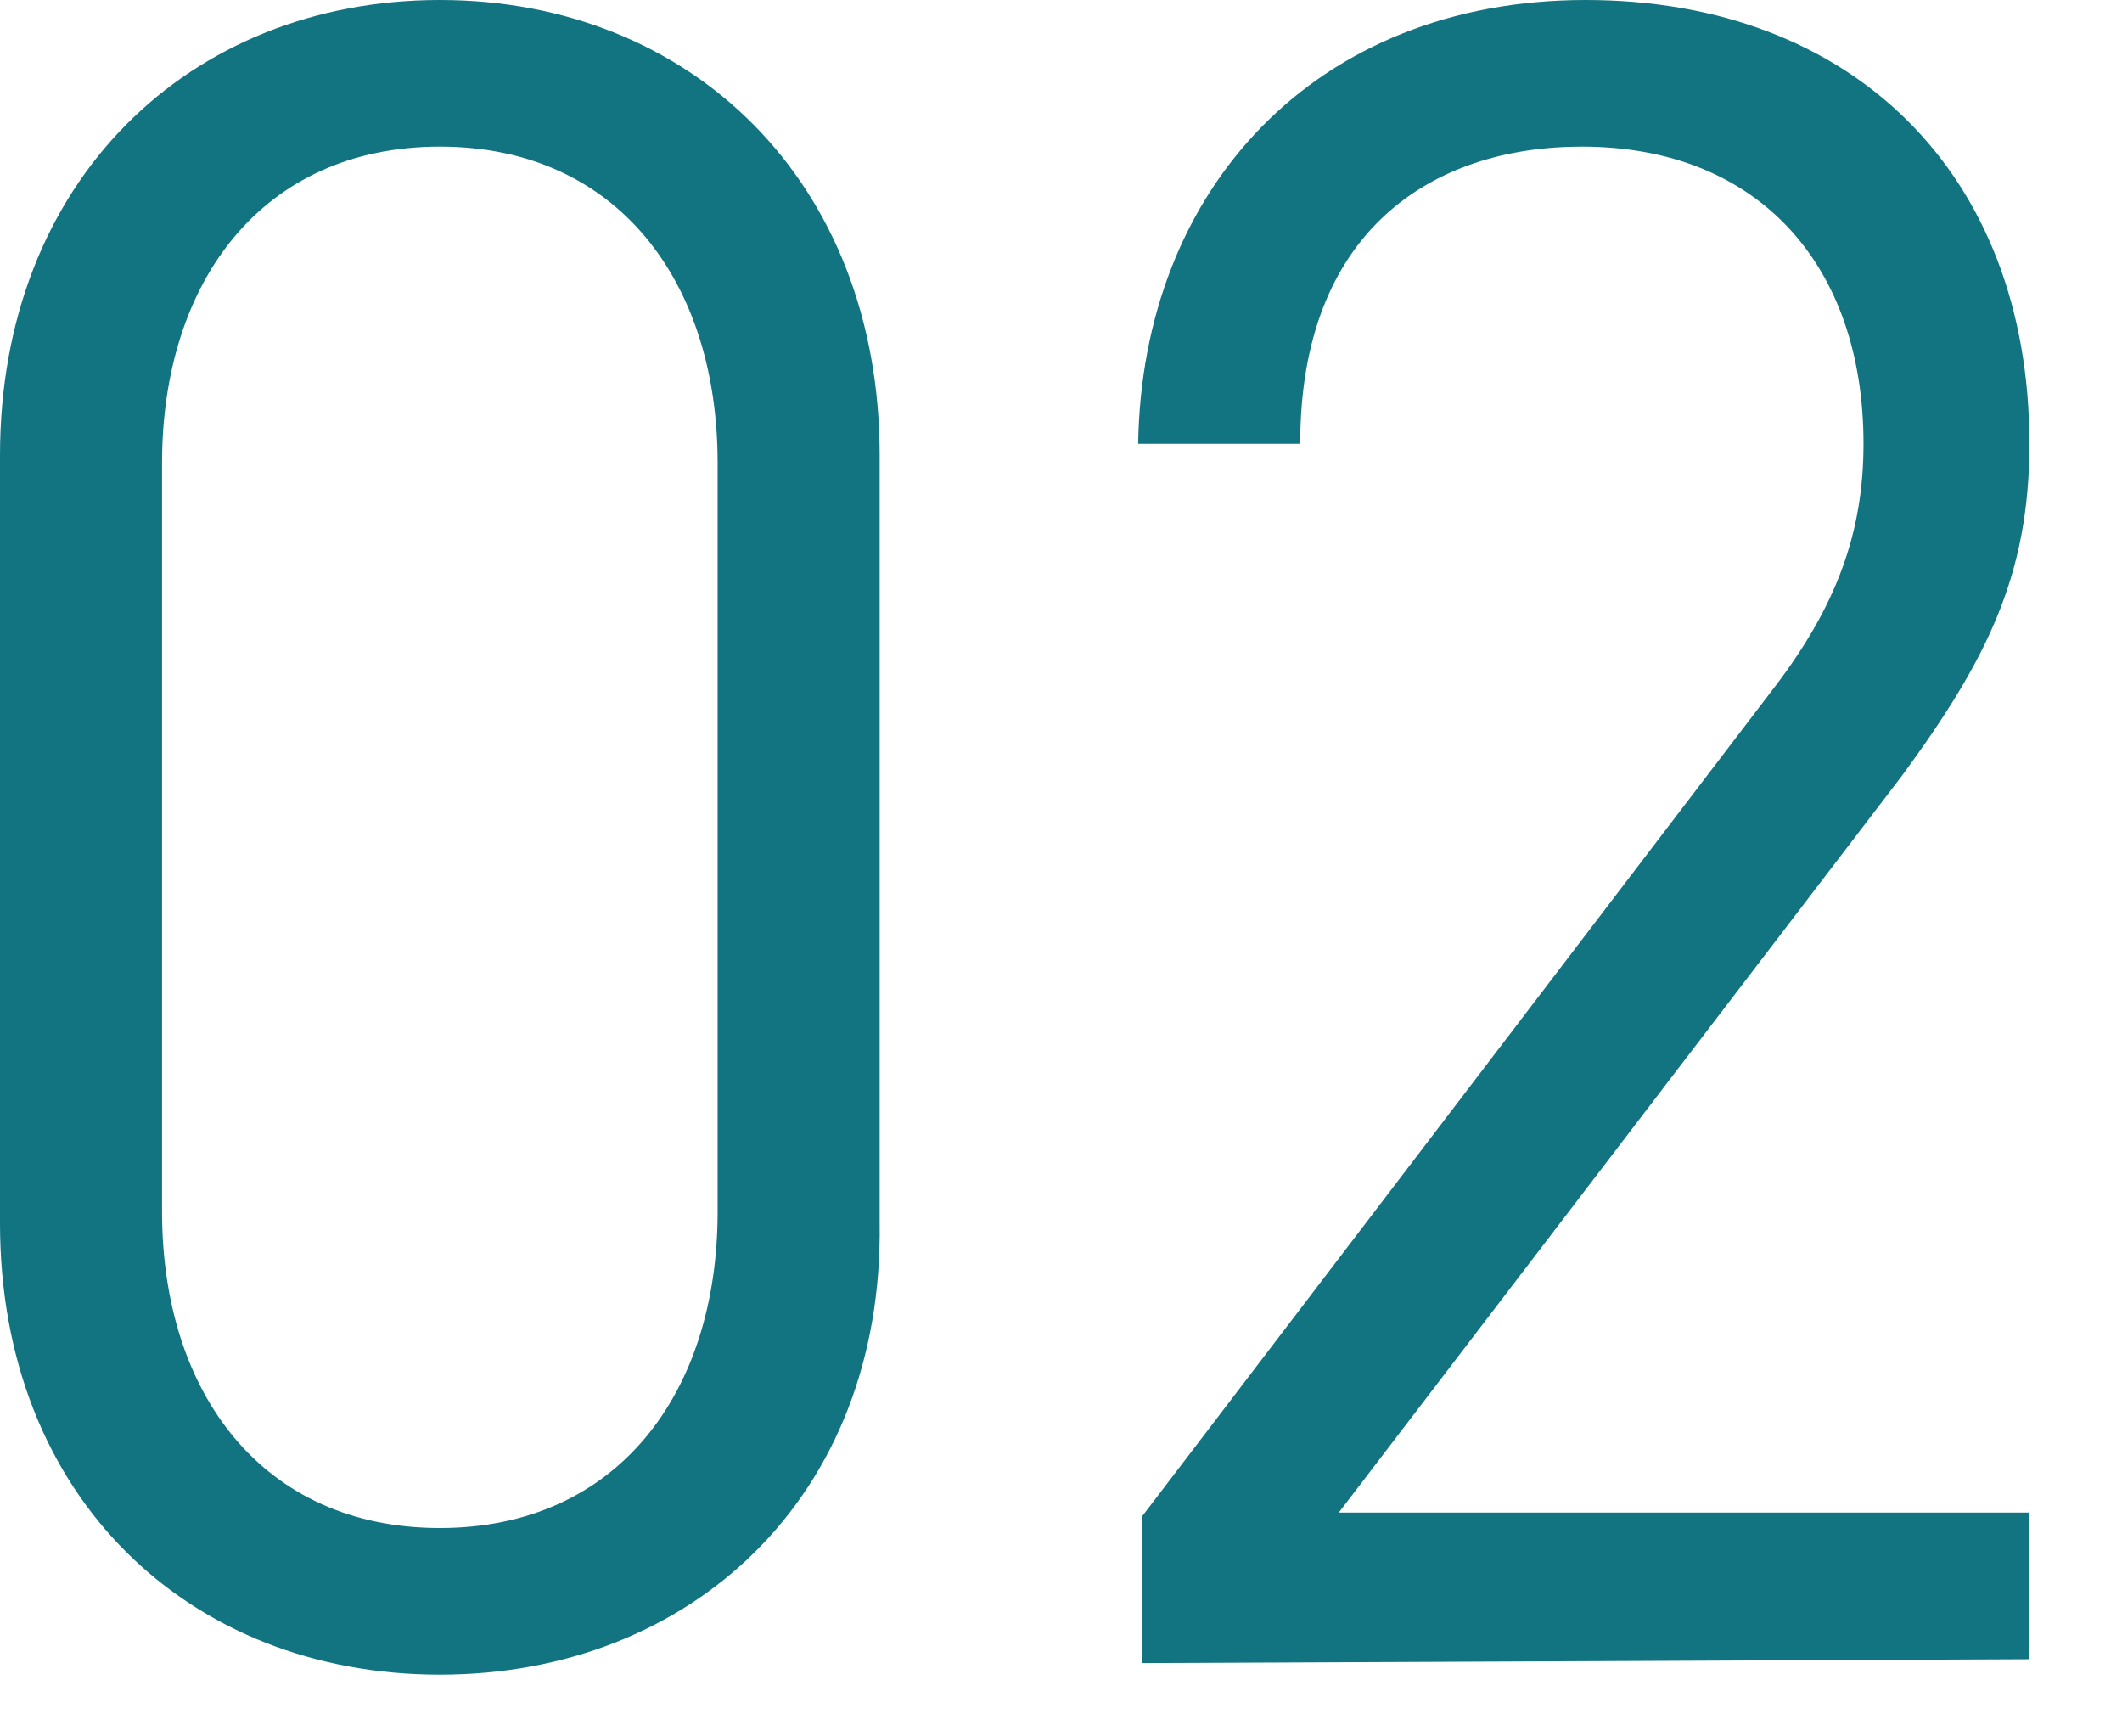 <?xml version="1.0" encoding="utf-8"?>
<!-- Generator: Adobe Illustrator 25.0.1, SVG Export Plug-In . SVG Version: 6.00 Build 0)  -->
<svg version="1.1" id="レイヤー_1" xmlns="http://www.w3.org/2000/svg" xmlns:xlink="http://www.w3.org/1999/xlink" x="0px"
	 y="0px" viewBox="0 0 55 45" style="enable-background:new 0 0 55 45;" xml:space="preserve">
<style type="text/css">
	.st0{fill:#127480;}
</style>
<g>
	<g>
		<path class="st0" d="M11.4,43.4C4.9,43.4,0,38.8,0,31.7V11.8C0,4.7,4.9,0,11.4,0s11.4,4.7,11.4,11.8v19.9
			C22.9,38.8,17.9,43.4,11.4,43.4z M18.6,12c0-4.7-2.6-8.2-7.2-8.2S4.2,7.3,4.2,12v19.4c0,4.7,2.6,8.2,7.2,8.2s7.2-3.5,7.2-8.2
			C18.6,31.4,18.6,12,18.6,12z"/>
		<path class="st0" d="M29.6,43.1v-3.8L46,17.8c1.6-2.1,2.3-4,2.3-6.3c0-4.6-2.7-7.7-7.3-7.7c-3.9,0-7.3,2.2-7.3,7.7h-4.2
			C29.6,4.9,34.1,0,41.1,0C48,0,52.6,4.5,52.6,11.5c0,3.4-1.1,5.6-3.3,8.6L34.7,39.2h17.9V43L29.6,43.1L29.6,43.1z"/>
	</g>
</g>
</svg>
